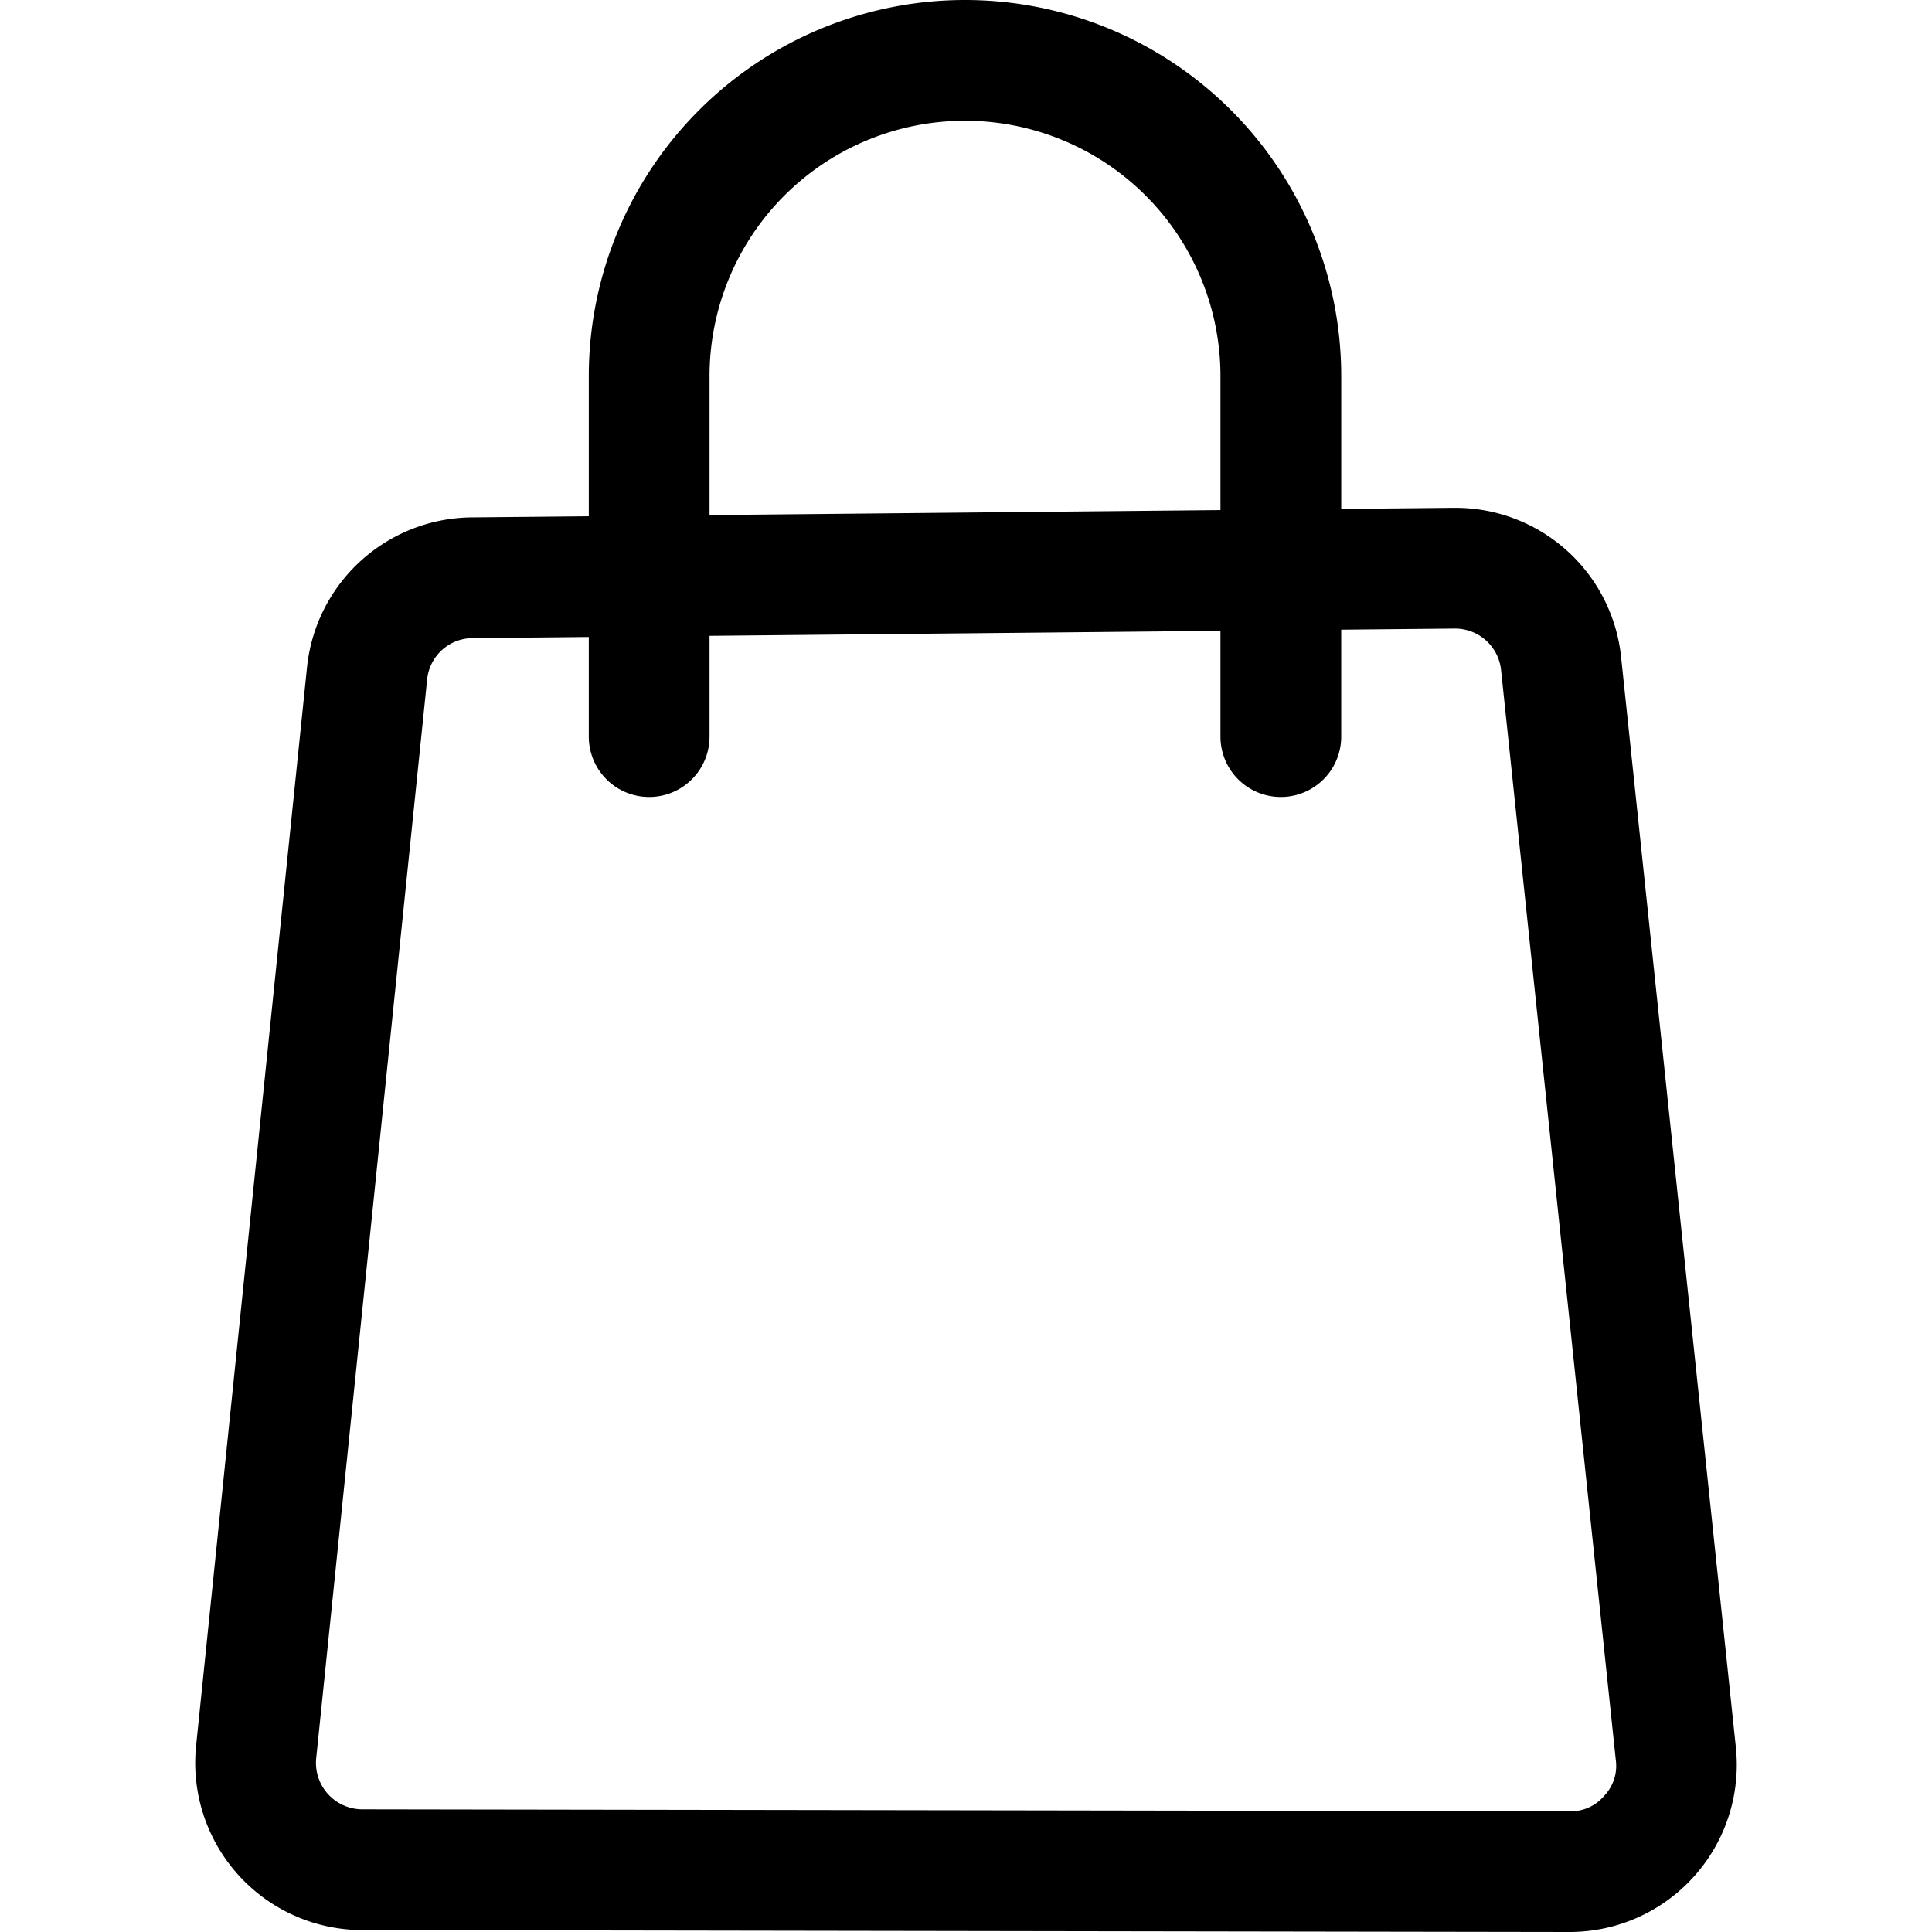 <svg data-sanitized-data-name="Layer 1" data-name="Layer 1" xmlns="http://www.w3.org/2000/svg" width="512" viewBox="0 0 512 512" height="512" id="Layer_1"><path d="m460.019 463.054-30.4-288.81a44.126 44.126 0 0 0 -44.048-39.669h-.448l-29.683.289v-35.164a99.7 99.7 0 1 0 -199.4 0v37.11l-31.038.3a44.275 44.275 0 0 0 -43.643 39.773l-29.391 285.77a44.309 44.309 0 0 0 44.005 48.84l319.912.507h.078a44.308 44.308 0 0 0 44.056-48.946zm-271.982-363.354a67.7 67.7 0 1 1 135.4 0v35.476l-135.4 1.32zm237.063 376.234a11.408 11.408 0 0 1 -9.137 4.066h-.027l-319.912-.507a12.308 12.308 0 0 1 -12.224-13.566l29.388-285.769a12.151 12.151 0 0 1 12.123-11.048l30.726-.3v26.4a16 16 0 0 0 32 0v-26.71l135.4-1.32v28.029a16 16 0 1 0 32 0v-28.34l30-.293h.124a12.259 12.259 0 0 1 12.239 11.018l30.4 288.811a11.415 11.415 0 0 1 -3.1 9.529z"></path></svg>